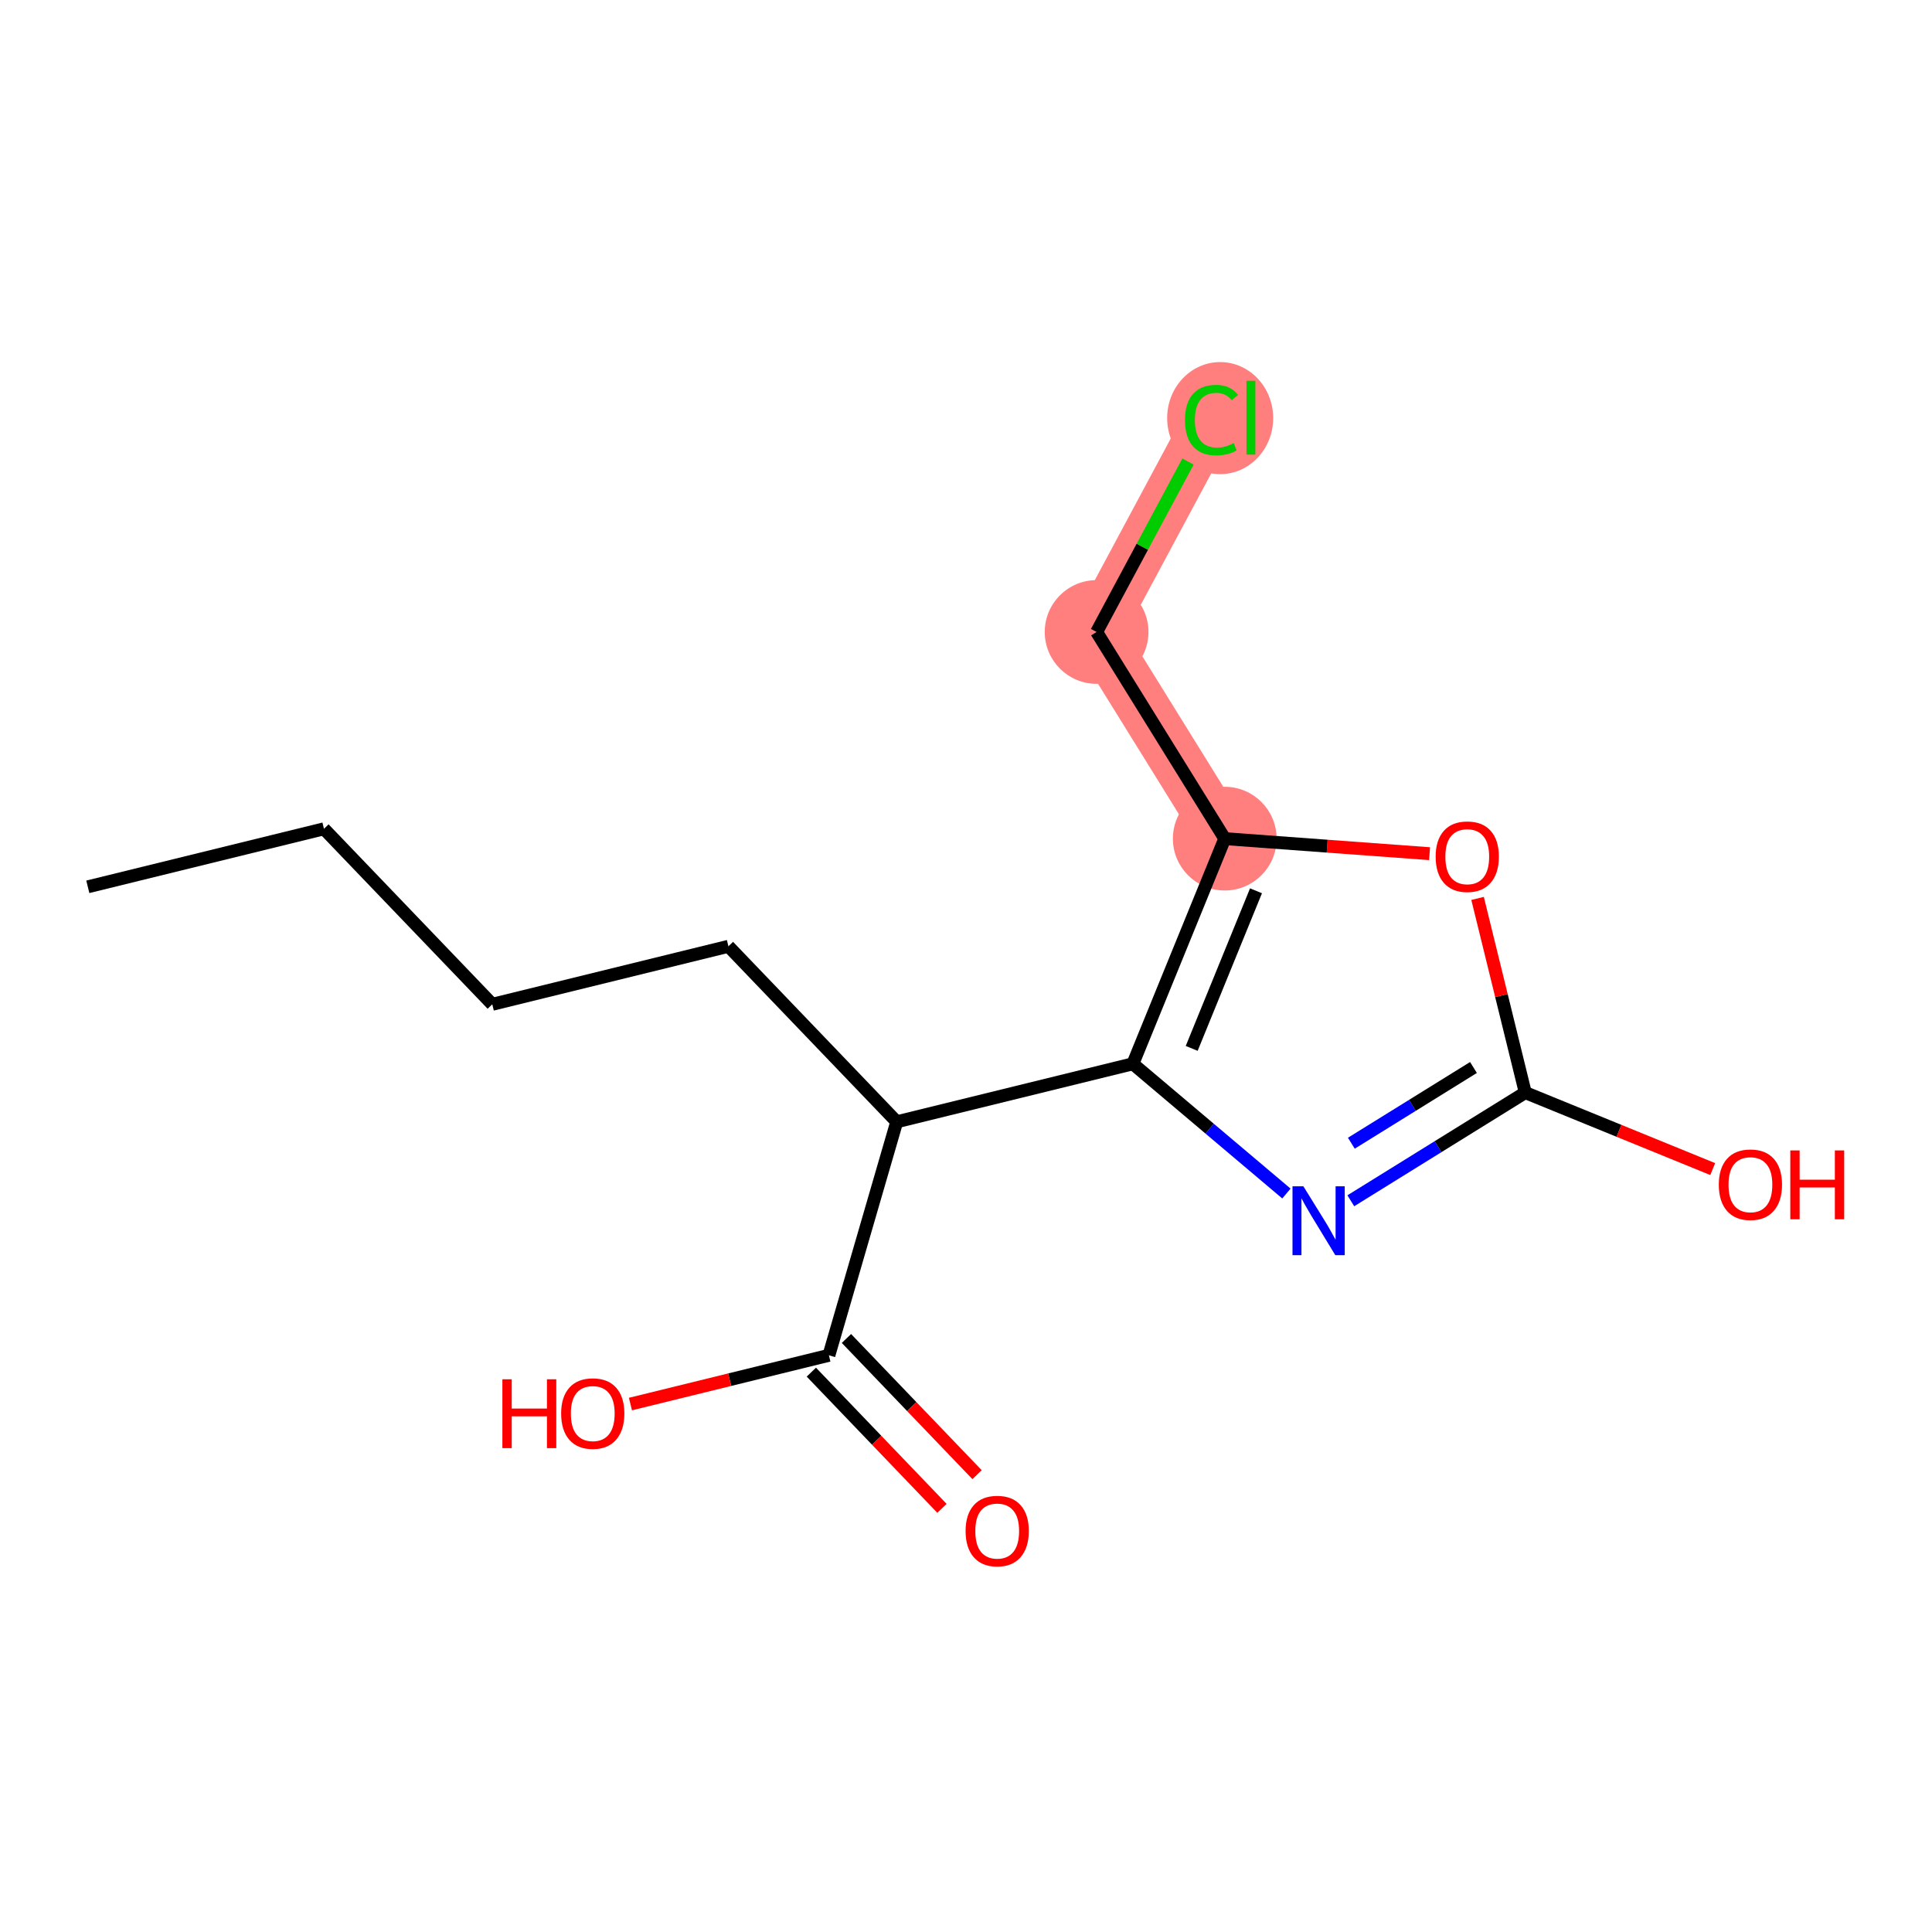<?xml version='1.0' encoding='iso-8859-1'?>
<svg version='1.1' baseProfile='full'
              xmlns='http://www.w3.org/2000/svg'
                      xmlns:rdkit='http://www.rdkit.org/xml'
                      xmlns:xlink='http://www.w3.org/1999/xlink'
                  xml:space='preserve'
width='300px' height='300px' viewBox='0 0 300 300'>
<!-- END OF HEADER -->
<rect style='opacity:1.0;fill:#FFFFFF;stroke:none' width='300' height='300' x='0' y='0'> </rect>
<rect style='opacity:1.0;fill:#FFFFFF;stroke:none' width='300' height='300' x='0' y='0'> </rect>
<path d='M 190.178,130.224 L 170.28,98.134' style='fill:none;fill-rule:evenodd;stroke:#FF7F7F;stroke-width:8.1px;stroke-linecap:butt;stroke-linejoin:miter;stroke-opacity:1' />
<path d='M 170.28,98.134 L 188.122,64.857' style='fill:none;fill-rule:evenodd;stroke:#FF7F7F;stroke-width:8.1px;stroke-linecap:butt;stroke-linejoin:miter;stroke-opacity:1' />
<ellipse cx='190.178' cy='130.224' rx='7.552' ry='7.552'  style='fill:#FF7F7F;fill-rule:evenodd;stroke:#FF7F7F;stroke-width:1.0px;stroke-linecap:butt;stroke-linejoin:miter;stroke-opacity:1' />
<ellipse cx='170.28' cy='98.134' rx='7.552' ry='7.552'  style='fill:#FF7F7F;fill-rule:evenodd;stroke:#FF7F7F;stroke-width:1.0px;stroke-linecap:butt;stroke-linejoin:miter;stroke-opacity:1' />
<ellipse cx='189.467' cy='64.925' rx='7.732' ry='8.202'  style='fill:#FF7F7F;fill-rule:evenodd;stroke:#FF7F7F;stroke-width:1.0px;stroke-linecap:butt;stroke-linejoin:miter;stroke-opacity:1' />
<path class='bond-0 atom-0 atom-1' d='M 13.636,137.704 L 50.305,128.696' style='fill:none;fill-rule:evenodd;stroke:#000000;stroke-width:2.0px;stroke-linecap:butt;stroke-linejoin:miter;stroke-opacity:1' />
<path class='bond-1 atom-1 atom-2' d='M 50.305,128.696 L 76.44,155.948' style='fill:none;fill-rule:evenodd;stroke:#000000;stroke-width:2.0px;stroke-linecap:butt;stroke-linejoin:miter;stroke-opacity:1' />
<path class='bond-2 atom-2 atom-3' d='M 76.44,155.948 L 113.109,146.94' style='fill:none;fill-rule:evenodd;stroke:#000000;stroke-width:2.0px;stroke-linecap:butt;stroke-linejoin:miter;stroke-opacity:1' />
<path class='bond-3 atom-3 atom-4' d='M 113.109,146.94 L 139.244,174.192' style='fill:none;fill-rule:evenodd;stroke:#000000;stroke-width:2.0px;stroke-linecap:butt;stroke-linejoin:miter;stroke-opacity:1' />
<path class='bond-4 atom-4 atom-5' d='M 139.244,174.192 L 128.711,210.452' style='fill:none;fill-rule:evenodd;stroke:#000000;stroke-width:2.0px;stroke-linecap:butt;stroke-linejoin:miter;stroke-opacity:1' />
<path class='bond-7 atom-4 atom-8' d='M 139.244,174.192 L 175.913,165.185' style='fill:none;fill-rule:evenodd;stroke:#000000;stroke-width:2.0px;stroke-linecap:butt;stroke-linejoin:miter;stroke-opacity:1' />
<path class='bond-5 atom-5 atom-6' d='M 125.986,213.066 L 136.127,223.64' style='fill:none;fill-rule:evenodd;stroke:#000000;stroke-width:2.0px;stroke-linecap:butt;stroke-linejoin:miter;stroke-opacity:1' />
<path class='bond-5 atom-5 atom-6' d='M 136.127,223.64 L 146.268,234.215' style='fill:none;fill-rule:evenodd;stroke:#FF0000;stroke-width:2.0px;stroke-linecap:butt;stroke-linejoin:miter;stroke-opacity:1' />
<path class='bond-5 atom-5 atom-6' d='M 131.436,207.839 L 141.577,218.413' style='fill:none;fill-rule:evenodd;stroke:#000000;stroke-width:2.0px;stroke-linecap:butt;stroke-linejoin:miter;stroke-opacity:1' />
<path class='bond-5 atom-5 atom-6' d='M 141.577,218.413 L 151.719,228.988' style='fill:none;fill-rule:evenodd;stroke:#FF0000;stroke-width:2.0px;stroke-linecap:butt;stroke-linejoin:miter;stroke-opacity:1' />
<path class='bond-6 atom-5 atom-7' d='M 128.711,210.452 L 113.303,214.237' style='fill:none;fill-rule:evenodd;stroke:#000000;stroke-width:2.0px;stroke-linecap:butt;stroke-linejoin:miter;stroke-opacity:1' />
<path class='bond-6 atom-5 atom-7' d='M 113.303,214.237 L 97.895,218.022' style='fill:none;fill-rule:evenodd;stroke:#FF0000;stroke-width:2.0px;stroke-linecap:butt;stroke-linejoin:miter;stroke-opacity:1' />
<path class='bond-8 atom-8 atom-9' d='M 175.913,165.185 L 187.833,175.258' style='fill:none;fill-rule:evenodd;stroke:#000000;stroke-width:2.0px;stroke-linecap:butt;stroke-linejoin:miter;stroke-opacity:1' />
<path class='bond-8 atom-8 atom-9' d='M 187.833,175.258 L 199.754,185.331' style='fill:none;fill-rule:evenodd;stroke:#0000FF;stroke-width:2.0px;stroke-linecap:butt;stroke-linejoin:miter;stroke-opacity:1' />
<path class='bond-15 atom-13 atom-8' d='M 190.178,130.224 L 175.913,165.185' style='fill:none;fill-rule:evenodd;stroke:#000000;stroke-width:2.0px;stroke-linecap:butt;stroke-linejoin:miter;stroke-opacity:1' />
<path class='bond-15 atom-13 atom-8' d='M 195.031,138.322 L 185.045,162.794' style='fill:none;fill-rule:evenodd;stroke:#000000;stroke-width:2.0px;stroke-linecap:butt;stroke-linejoin:miter;stroke-opacity:1' />
<path class='bond-9 atom-9 atom-10' d='M 209.753,186.456 L 223.298,178.056' style='fill:none;fill-rule:evenodd;stroke:#0000FF;stroke-width:2.0px;stroke-linecap:butt;stroke-linejoin:miter;stroke-opacity:1' />
<path class='bond-9 atom-9 atom-10' d='M 223.298,178.056 L 236.844,169.657' style='fill:none;fill-rule:evenodd;stroke:#000000;stroke-width:2.0px;stroke-linecap:butt;stroke-linejoin:miter;stroke-opacity:1' />
<path class='bond-9 atom-9 atom-10' d='M 209.837,177.518 L 219.319,171.638' style='fill:none;fill-rule:evenodd;stroke:#0000FF;stroke-width:2.0px;stroke-linecap:butt;stroke-linejoin:miter;stroke-opacity:1' />
<path class='bond-9 atom-9 atom-10' d='M 219.319,171.638 L 228.8,165.759' style='fill:none;fill-rule:evenodd;stroke:#000000;stroke-width:2.0px;stroke-linecap:butt;stroke-linejoin:miter;stroke-opacity:1' />
<path class='bond-10 atom-10 atom-11' d='M 236.844,169.657 L 251.397,175.596' style='fill:none;fill-rule:evenodd;stroke:#000000;stroke-width:2.0px;stroke-linecap:butt;stroke-linejoin:miter;stroke-opacity:1' />
<path class='bond-10 atom-10 atom-11' d='M 251.397,175.596 L 265.951,181.535' style='fill:none;fill-rule:evenodd;stroke:#FF0000;stroke-width:2.0px;stroke-linecap:butt;stroke-linejoin:miter;stroke-opacity:1' />
<path class='bond-11 atom-10 atom-12' d='M 236.844,169.657 L 233.14,154.582' style='fill:none;fill-rule:evenodd;stroke:#000000;stroke-width:2.0px;stroke-linecap:butt;stroke-linejoin:miter;stroke-opacity:1' />
<path class='bond-11 atom-10 atom-12' d='M 233.14,154.582 L 229.437,139.506' style='fill:none;fill-rule:evenodd;stroke:#FF0000;stroke-width:2.0px;stroke-linecap:butt;stroke-linejoin:miter;stroke-opacity:1' />
<path class='bond-12 atom-12 atom-13' d='M 221.983,132.559 L 206.081,131.392' style='fill:none;fill-rule:evenodd;stroke:#FF0000;stroke-width:2.0px;stroke-linecap:butt;stroke-linejoin:miter;stroke-opacity:1' />
<path class='bond-12 atom-12 atom-13' d='M 206.081,131.392 L 190.178,130.224' style='fill:none;fill-rule:evenodd;stroke:#000000;stroke-width:2.0px;stroke-linecap:butt;stroke-linejoin:miter;stroke-opacity:1' />
<path class='bond-13 atom-13 atom-14' d='M 190.178,130.224 L 170.28,98.134' style='fill:none;fill-rule:evenodd;stroke:#000000;stroke-width:2.0px;stroke-linecap:butt;stroke-linejoin:miter;stroke-opacity:1' />
<path class='bond-14 atom-14 atom-15' d='M 170.28,98.134 L 177.375,84.901' style='fill:none;fill-rule:evenodd;stroke:#000000;stroke-width:2.0px;stroke-linecap:butt;stroke-linejoin:miter;stroke-opacity:1' />
<path class='bond-14 atom-14 atom-15' d='M 177.375,84.901 L 184.47,71.668' style='fill:none;fill-rule:evenodd;stroke:#00CC00;stroke-width:2.0px;stroke-linecap:butt;stroke-linejoin:miter;stroke-opacity:1' />
<path  class='atom-6' d='M 149.937 237.734
Q 149.937 235.167, 151.206 233.732
Q 152.475 232.297, 154.846 232.297
Q 157.217 232.297, 158.486 233.732
Q 159.755 235.167, 159.755 237.734
Q 159.755 240.332, 158.471 241.812
Q 157.187 243.277, 154.846 243.277
Q 152.49 243.277, 151.206 241.812
Q 149.937 240.347, 149.937 237.734
M 154.846 242.069
Q 156.477 242.069, 157.353 240.982
Q 158.244 239.879, 158.244 237.734
Q 158.244 235.635, 157.353 234.578
Q 156.477 233.505, 154.846 233.505
Q 153.215 233.505, 152.324 234.563
Q 151.448 235.62, 151.448 237.734
Q 151.448 239.894, 152.324 240.982
Q 153.215 242.069, 154.846 242.069
' fill='#FF0000'/>
<path  class='atom-7' d='M 78.011 214.174
L 79.461 214.174
L 79.461 218.72
L 84.928 218.72
L 84.928 214.174
L 86.378 214.174
L 86.378 224.867
L 84.928 224.867
L 84.928 219.928
L 79.461 219.928
L 79.461 224.867
L 78.011 224.867
L 78.011 214.174
' fill='#FF0000'/>
<path  class='atom-7' d='M 87.133 219.49
Q 87.133 216.923, 88.402 215.488
Q 89.671 214.053, 92.042 214.053
Q 94.413 214.053, 95.682 215.488
Q 96.951 216.923, 96.951 219.49
Q 96.951 222.088, 95.667 223.568
Q 94.383 225.033, 92.042 225.033
Q 89.686 225.033, 88.402 223.568
Q 87.133 222.103, 87.133 219.49
M 92.042 223.825
Q 93.673 223.825, 94.549 222.737
Q 95.441 221.635, 95.441 219.49
Q 95.441 217.391, 94.549 216.334
Q 93.673 215.261, 92.042 215.261
Q 90.411 215.261, 89.52 216.318
Q 88.644 217.376, 88.644 219.49
Q 88.644 221.65, 89.52 222.737
Q 90.411 223.825, 92.042 223.825
' fill='#FF0000'/>
<path  class='atom-9' d='M 202.39 184.209
L 205.894 189.873
Q 206.241 190.431, 206.8 191.443
Q 207.359 192.455, 207.389 192.516
L 207.389 184.209
L 208.809 184.209
L 208.809 194.902
L 207.344 194.902
L 203.583 188.71
Q 203.145 187.985, 202.677 187.154
Q 202.224 186.323, 202.088 186.067
L 202.088 194.902
L 200.698 194.902
L 200.698 184.209
L 202.39 184.209
' fill='#0000FF'/>
<path  class='atom-11' d='M 266.895 183.953
Q 266.895 181.386, 268.164 179.951
Q 269.433 178.516, 271.804 178.516
Q 274.175 178.516, 275.444 179.951
Q 276.712 181.386, 276.712 183.953
Q 276.712 186.551, 275.429 188.031
Q 274.145 189.496, 271.804 189.496
Q 269.448 189.496, 268.164 188.031
Q 266.895 186.566, 266.895 183.953
M 271.804 188.288
Q 273.435 188.288, 274.311 187.201
Q 275.202 186.098, 275.202 183.953
Q 275.202 181.854, 274.311 180.797
Q 273.435 179.724, 271.804 179.724
Q 270.173 179.724, 269.282 180.782
Q 268.406 181.839, 268.406 183.953
Q 268.406 186.113, 269.282 187.201
Q 270.173 188.288, 271.804 188.288
' fill='#FF0000'/>
<path  class='atom-11' d='M 277.996 178.637
L 279.446 178.637
L 279.446 183.183
L 284.914 183.183
L 284.914 178.637
L 286.364 178.637
L 286.364 189.33
L 284.914 189.33
L 284.914 184.391
L 279.446 184.391
L 279.446 189.33
L 277.996 189.33
L 277.996 178.637
' fill='#FF0000'/>
<path  class='atom-12' d='M 222.927 133.019
Q 222.927 130.451, 224.196 129.017
Q 225.465 127.582, 227.836 127.582
Q 230.207 127.582, 231.476 129.017
Q 232.745 130.451, 232.745 133.019
Q 232.745 135.617, 231.461 137.097
Q 230.177 138.562, 227.836 138.562
Q 225.48 138.562, 224.196 137.097
Q 222.927 135.632, 222.927 133.019
M 227.836 137.354
Q 229.467 137.354, 230.343 136.266
Q 231.234 135.164, 231.234 133.019
Q 231.234 130.92, 230.343 129.862
Q 229.467 128.79, 227.836 128.79
Q 226.205 128.79, 225.314 129.847
Q 224.438 130.904, 224.438 133.019
Q 224.438 135.179, 225.314 136.266
Q 226.205 137.354, 227.836 137.354
' fill='#FF0000'/>
<path  class='atom-15' d='M 183.999 65.227
Q 183.999 62.569, 185.238 61.179
Q 186.491 59.774, 188.862 59.774
Q 191.067 59.774, 192.246 61.33
L 191.249 62.146
Q 190.388 61.013, 188.862 61.013
Q 187.246 61.013, 186.385 62.1
Q 185.54 63.173, 185.54 65.227
Q 185.54 67.341, 186.416 68.429
Q 187.307 69.516, 189.029 69.516
Q 190.207 69.516, 191.581 68.806
L 192.004 69.939
Q 191.445 70.302, 190.599 70.513
Q 189.753 70.724, 188.817 70.724
Q 186.491 70.724, 185.238 69.305
Q 183.999 67.885, 183.999 65.227
' fill='#00CC00'/>
<path  class='atom-15' d='M 193.544 59.125
L 194.934 59.125
L 194.934 70.588
L 193.544 70.588
L 193.544 59.125
' fill='#00CC00'/>
</svg>
